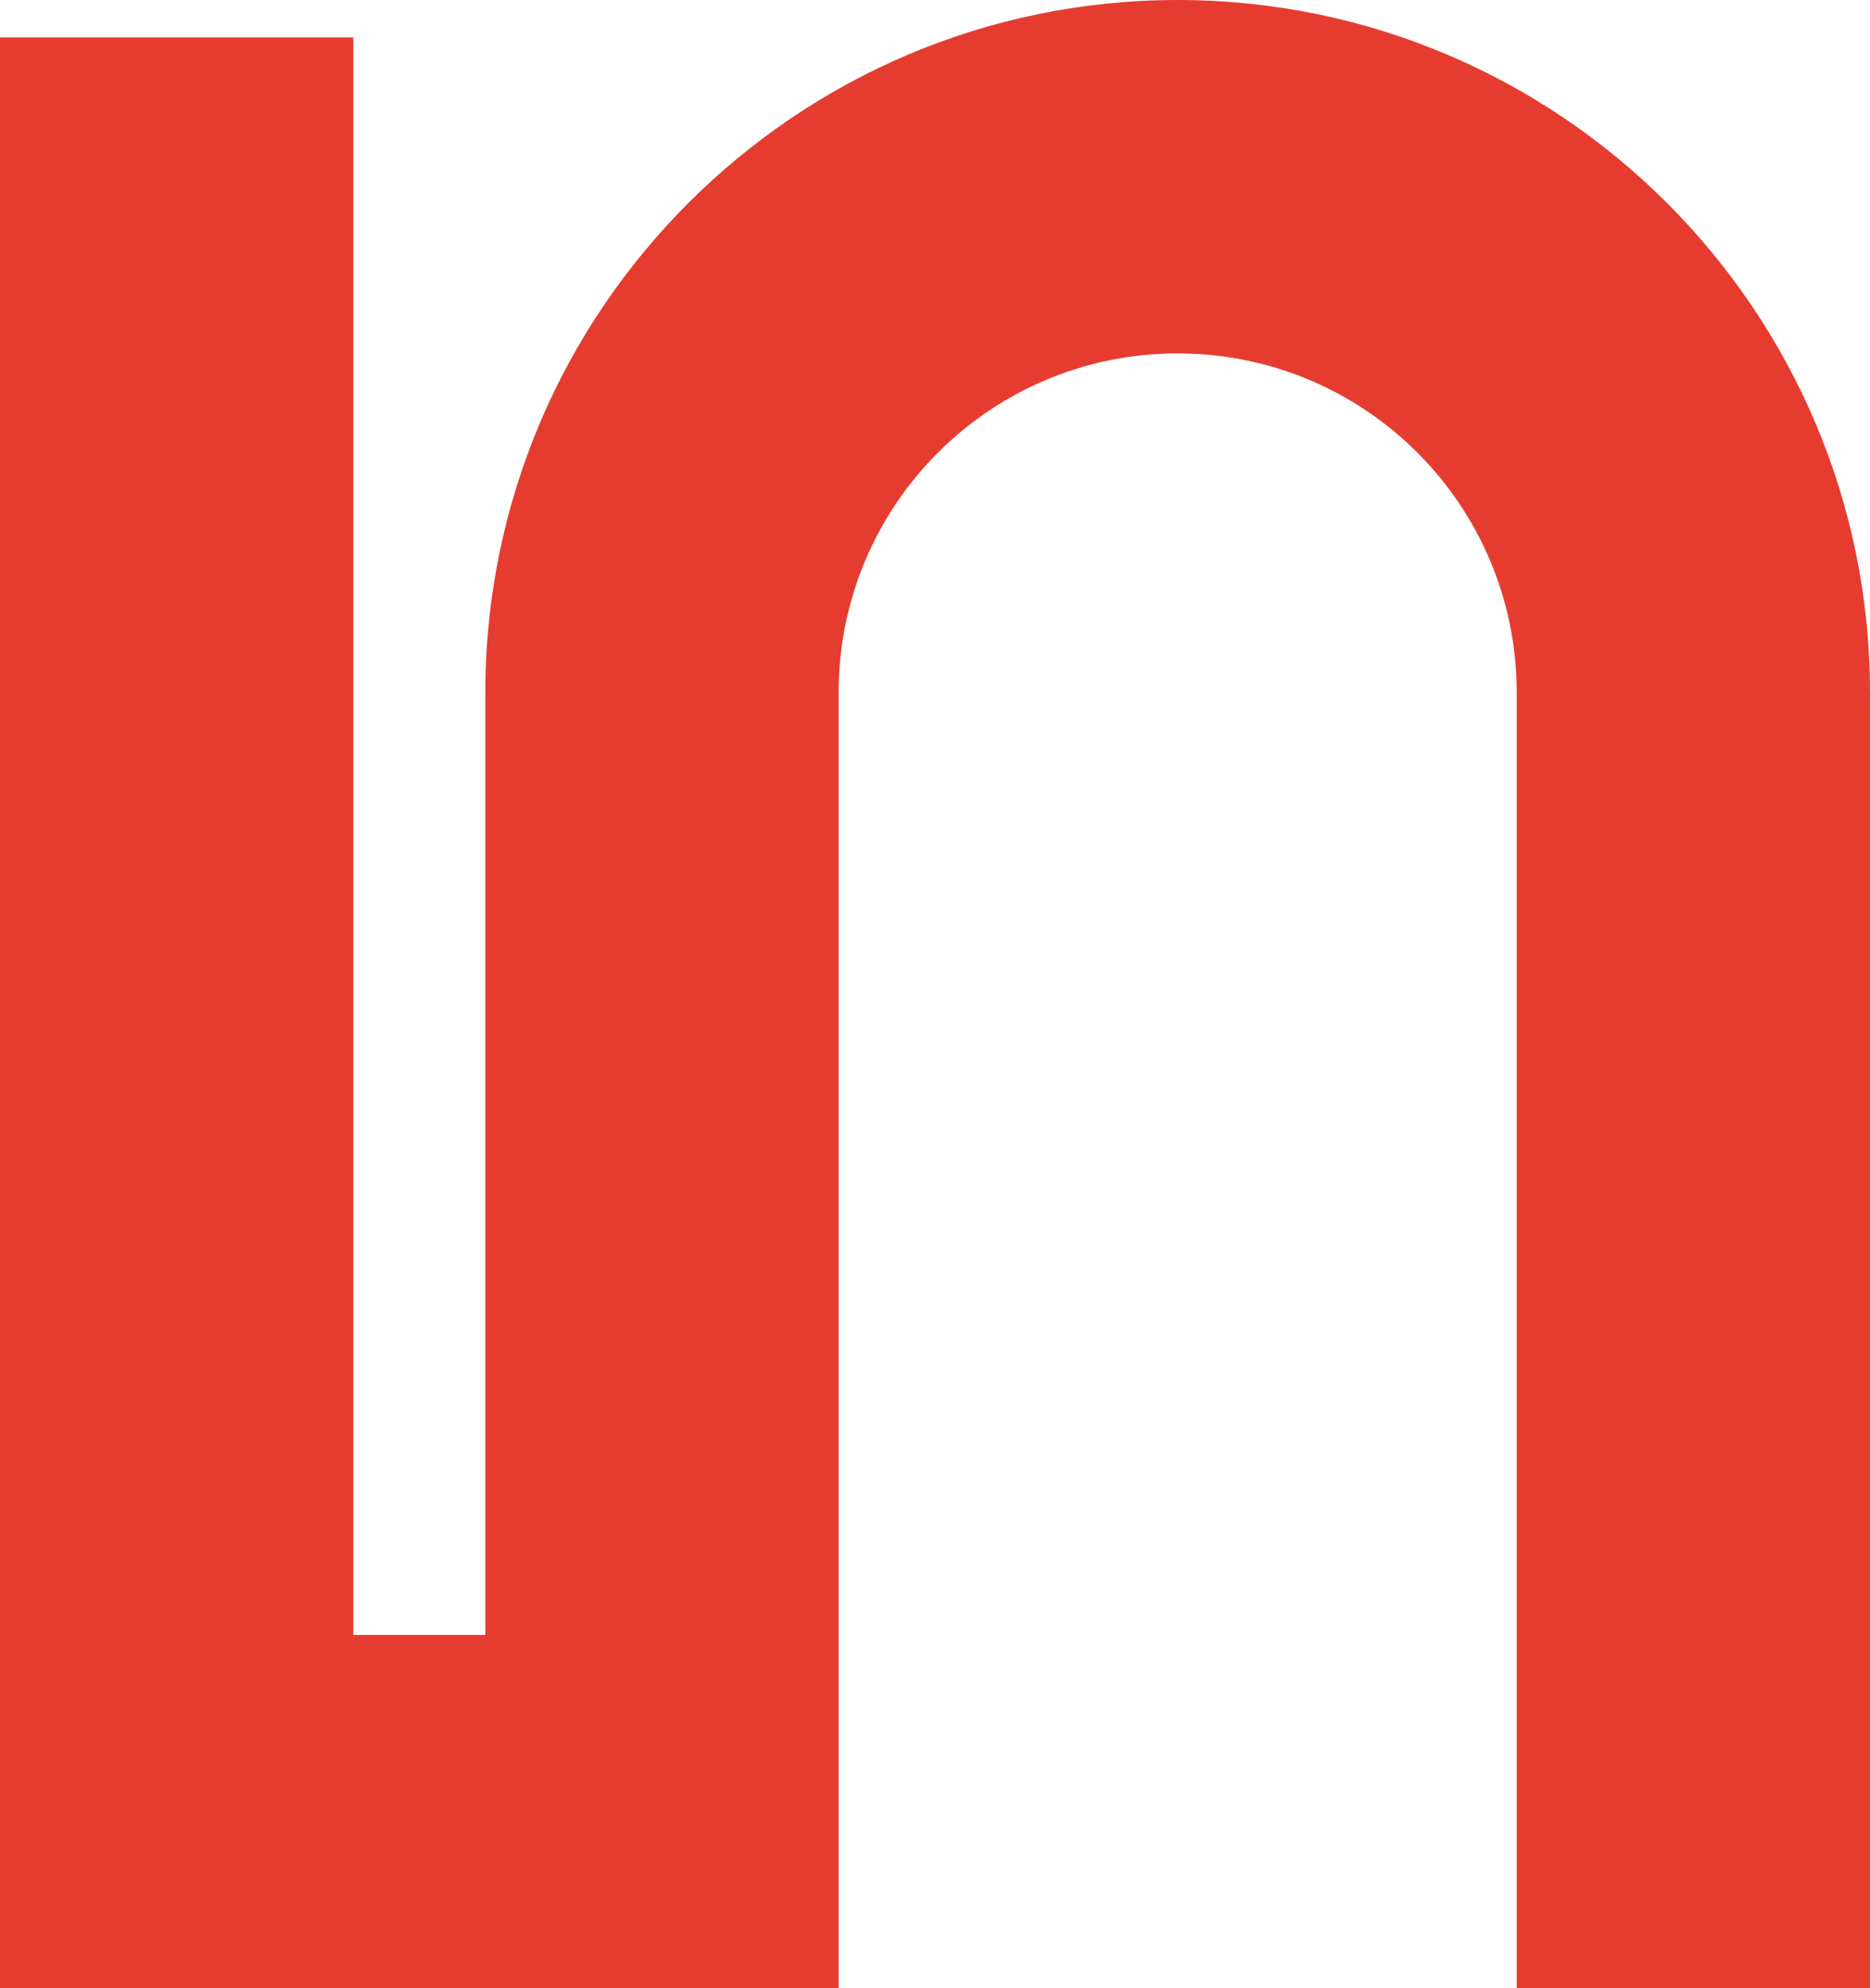 <?xml version="1.0" encoding="utf-8"?>
<!-- Generator: Adobe Illustrator 25.1.0, SVG Export Plug-In . SVG Version: 6.00 Build 0)  -->
<svg version="1.2" baseProfile="tiny" id="Ebene_1" xmlns="http://www.w3.org/2000/svg" xmlns:xlink="http://www.w3.org/1999/xlink"
	 x="0px" y="0px" viewBox="0 0 104.8 111.4" overflow="visible" xml:space="preserve">
<g>
	<g>
		<path fill="#E63C2F" d="M104.8,111.4H85V38.8c0-10.5-8.5-19-19-19s-19,8.5-19,19v72.7H0V2.1h19.8v89.5h7.4V38.8
			C27.2,17.4,44.6,0,66,0s38.8,17.4,38.8,38.8V111.4z"/>
	</g>
</g>
</svg>
